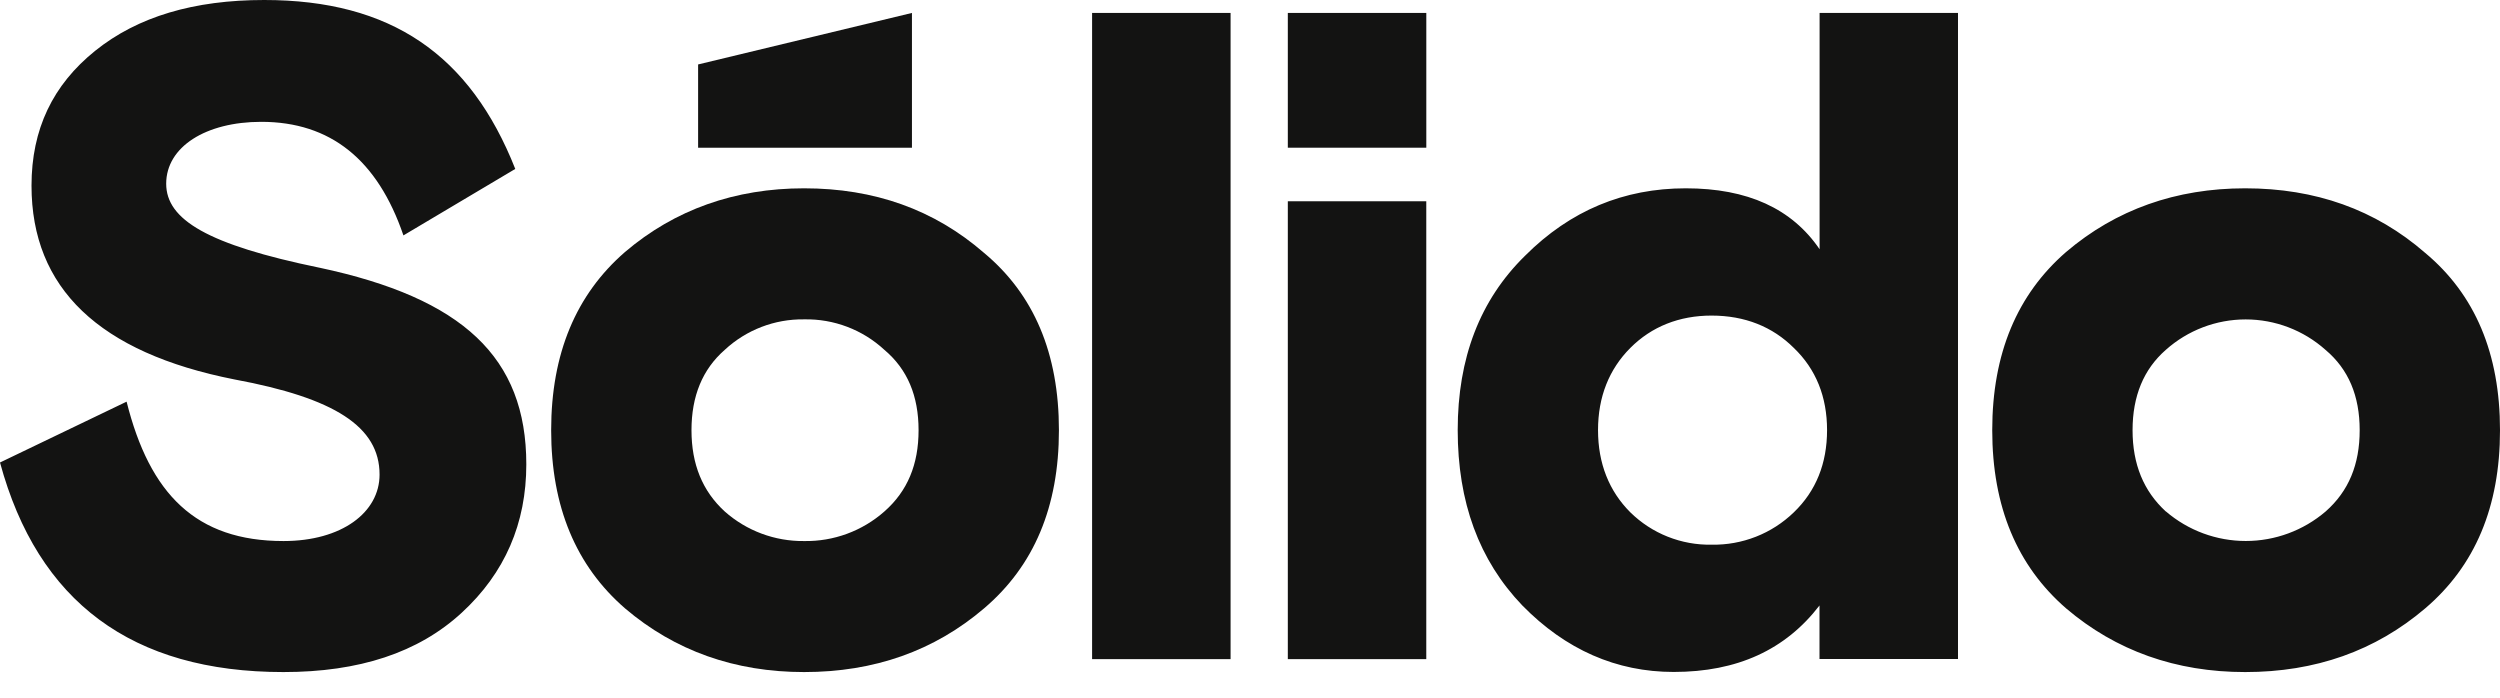 <svg width="86" height="24" viewBox="0 0 86 24" fill="none" xmlns="http://www.w3.org/2000/svg">
<g clip-path="url(#clip0_2166_654)">
<path d="M10.988 9.209C7.146 8.417 5.717 7.558 5.717 6.32C5.717 5.049 7.083 4.191 8.987 4.191C11.369 4.191 12.989 5.494 13.878 8.098L17.725 5.811C16.169 1.873 13.439 0 9.088 0C6.674 0 4.737 0.571 3.276 1.746C1.815 2.921 1.084 4.446 1.084 6.386C1.084 9.91 3.403 12.133 8.072 13.054C11.501 13.69 13.057 14.674 13.057 16.325C13.057 17.628 11.755 18.612 9.754 18.612C6.737 18.612 5.15 16.992 4.355 13.817L0 15.91C1.302 20.706 4.541 23.119 9.75 23.119C12.352 23.119 14.389 22.453 15.879 21.082C17.37 19.712 18.105 18.002 18.105 15.973C18.105 12.29 15.915 10.258 10.991 9.209H10.988ZM42.332 22.675V0.444H37.568V22.675H42.332ZM49.064 22.675V6.923H44.301V22.675H49.064ZM62.594 0.444V8.574C61.642 7.176 60.117 6.478 57.99 6.478C55.863 6.478 54.019 7.24 52.463 8.797C50.907 10.321 50.145 12.322 50.145 14.794C50.145 17.267 50.876 19.272 52.368 20.828C53.861 22.352 55.608 23.115 57.574 23.115C59.764 23.115 61.421 22.352 62.591 20.828V22.67H67.355V0.444H62.594ZM56.084 17.625C55.353 16.895 54.972 15.942 54.972 14.796C54.972 13.651 55.353 12.701 56.084 11.968C56.816 11.234 57.767 10.856 58.878 10.856C60.022 10.856 60.975 11.238 61.707 11.968C62.47 12.699 62.851 13.651 62.851 14.796C62.851 15.942 62.47 16.892 61.707 17.625C61.332 17.988 60.889 18.273 60.404 18.463C59.918 18.654 59.4 18.747 58.878 18.737C58.362 18.747 57.849 18.653 57.369 18.462C56.89 18.272 56.453 17.987 56.084 17.625ZM83.428 8.701C81.713 7.208 79.648 6.478 77.235 6.478C74.853 6.478 72.789 7.208 71.073 8.669C69.391 10.13 68.533 12.162 68.533 14.799C68.533 17.435 69.391 19.467 71.073 20.927C72.789 22.388 74.853 23.119 77.235 23.119C79.649 23.119 81.713 22.389 83.428 20.927C85.142 19.467 86 17.436 86 14.799C86 12.161 85.142 10.13 83.428 8.701ZM74.503 17.594C73.742 16.895 73.36 15.973 73.36 14.799C73.36 13.624 73.742 12.703 74.503 12.036C75.259 11.361 76.237 10.988 77.251 10.988C78.264 10.988 79.242 11.361 79.998 12.036C80.79 12.703 81.173 13.62 81.173 14.799C81.173 15.978 80.795 16.895 80.003 17.594C79.237 18.25 78.263 18.61 77.255 18.61C76.247 18.61 75.273 18.25 74.508 17.594H74.503Z" fill="#131312"/>
<path d="M49.065 5.081V0.445H44.301V5.081H49.065Z" fill="#131312"/>
<path d="M31.371 0.445V5.081H24.015V2.217L31.371 0.445Z" fill="#131312"/>
<path d="M33.853 8.701C32.137 7.208 30.075 6.478 27.661 6.478C25.285 6.478 23.215 7.208 21.5 8.669C19.817 10.13 18.96 12.162 18.96 14.799C18.96 17.435 19.817 19.467 21.5 20.927C23.215 22.388 25.279 23.119 27.661 23.119C30.076 23.119 32.139 22.389 33.853 20.927C35.569 19.467 36.427 17.436 36.427 14.799C36.427 12.161 35.569 10.13 33.853 8.701ZM24.93 17.594C24.167 16.895 23.787 15.973 23.787 14.799C23.787 13.624 24.167 12.703 24.93 12.036C25.671 11.347 26.65 10.971 27.661 10.986C28.683 10.965 29.674 11.341 30.424 12.036C31.216 12.703 31.599 13.62 31.599 14.799C31.599 15.978 31.218 16.895 30.424 17.594C29.663 18.267 28.677 18.63 27.661 18.612C26.656 18.624 25.682 18.261 24.93 17.594Z" fill="#131312"/>
</g>
<defs>
<clipPath id="clip0_2166_654">
<rect width="86" height="23.119" fill="white"/>
</clipPath>
</defs>
</svg>
